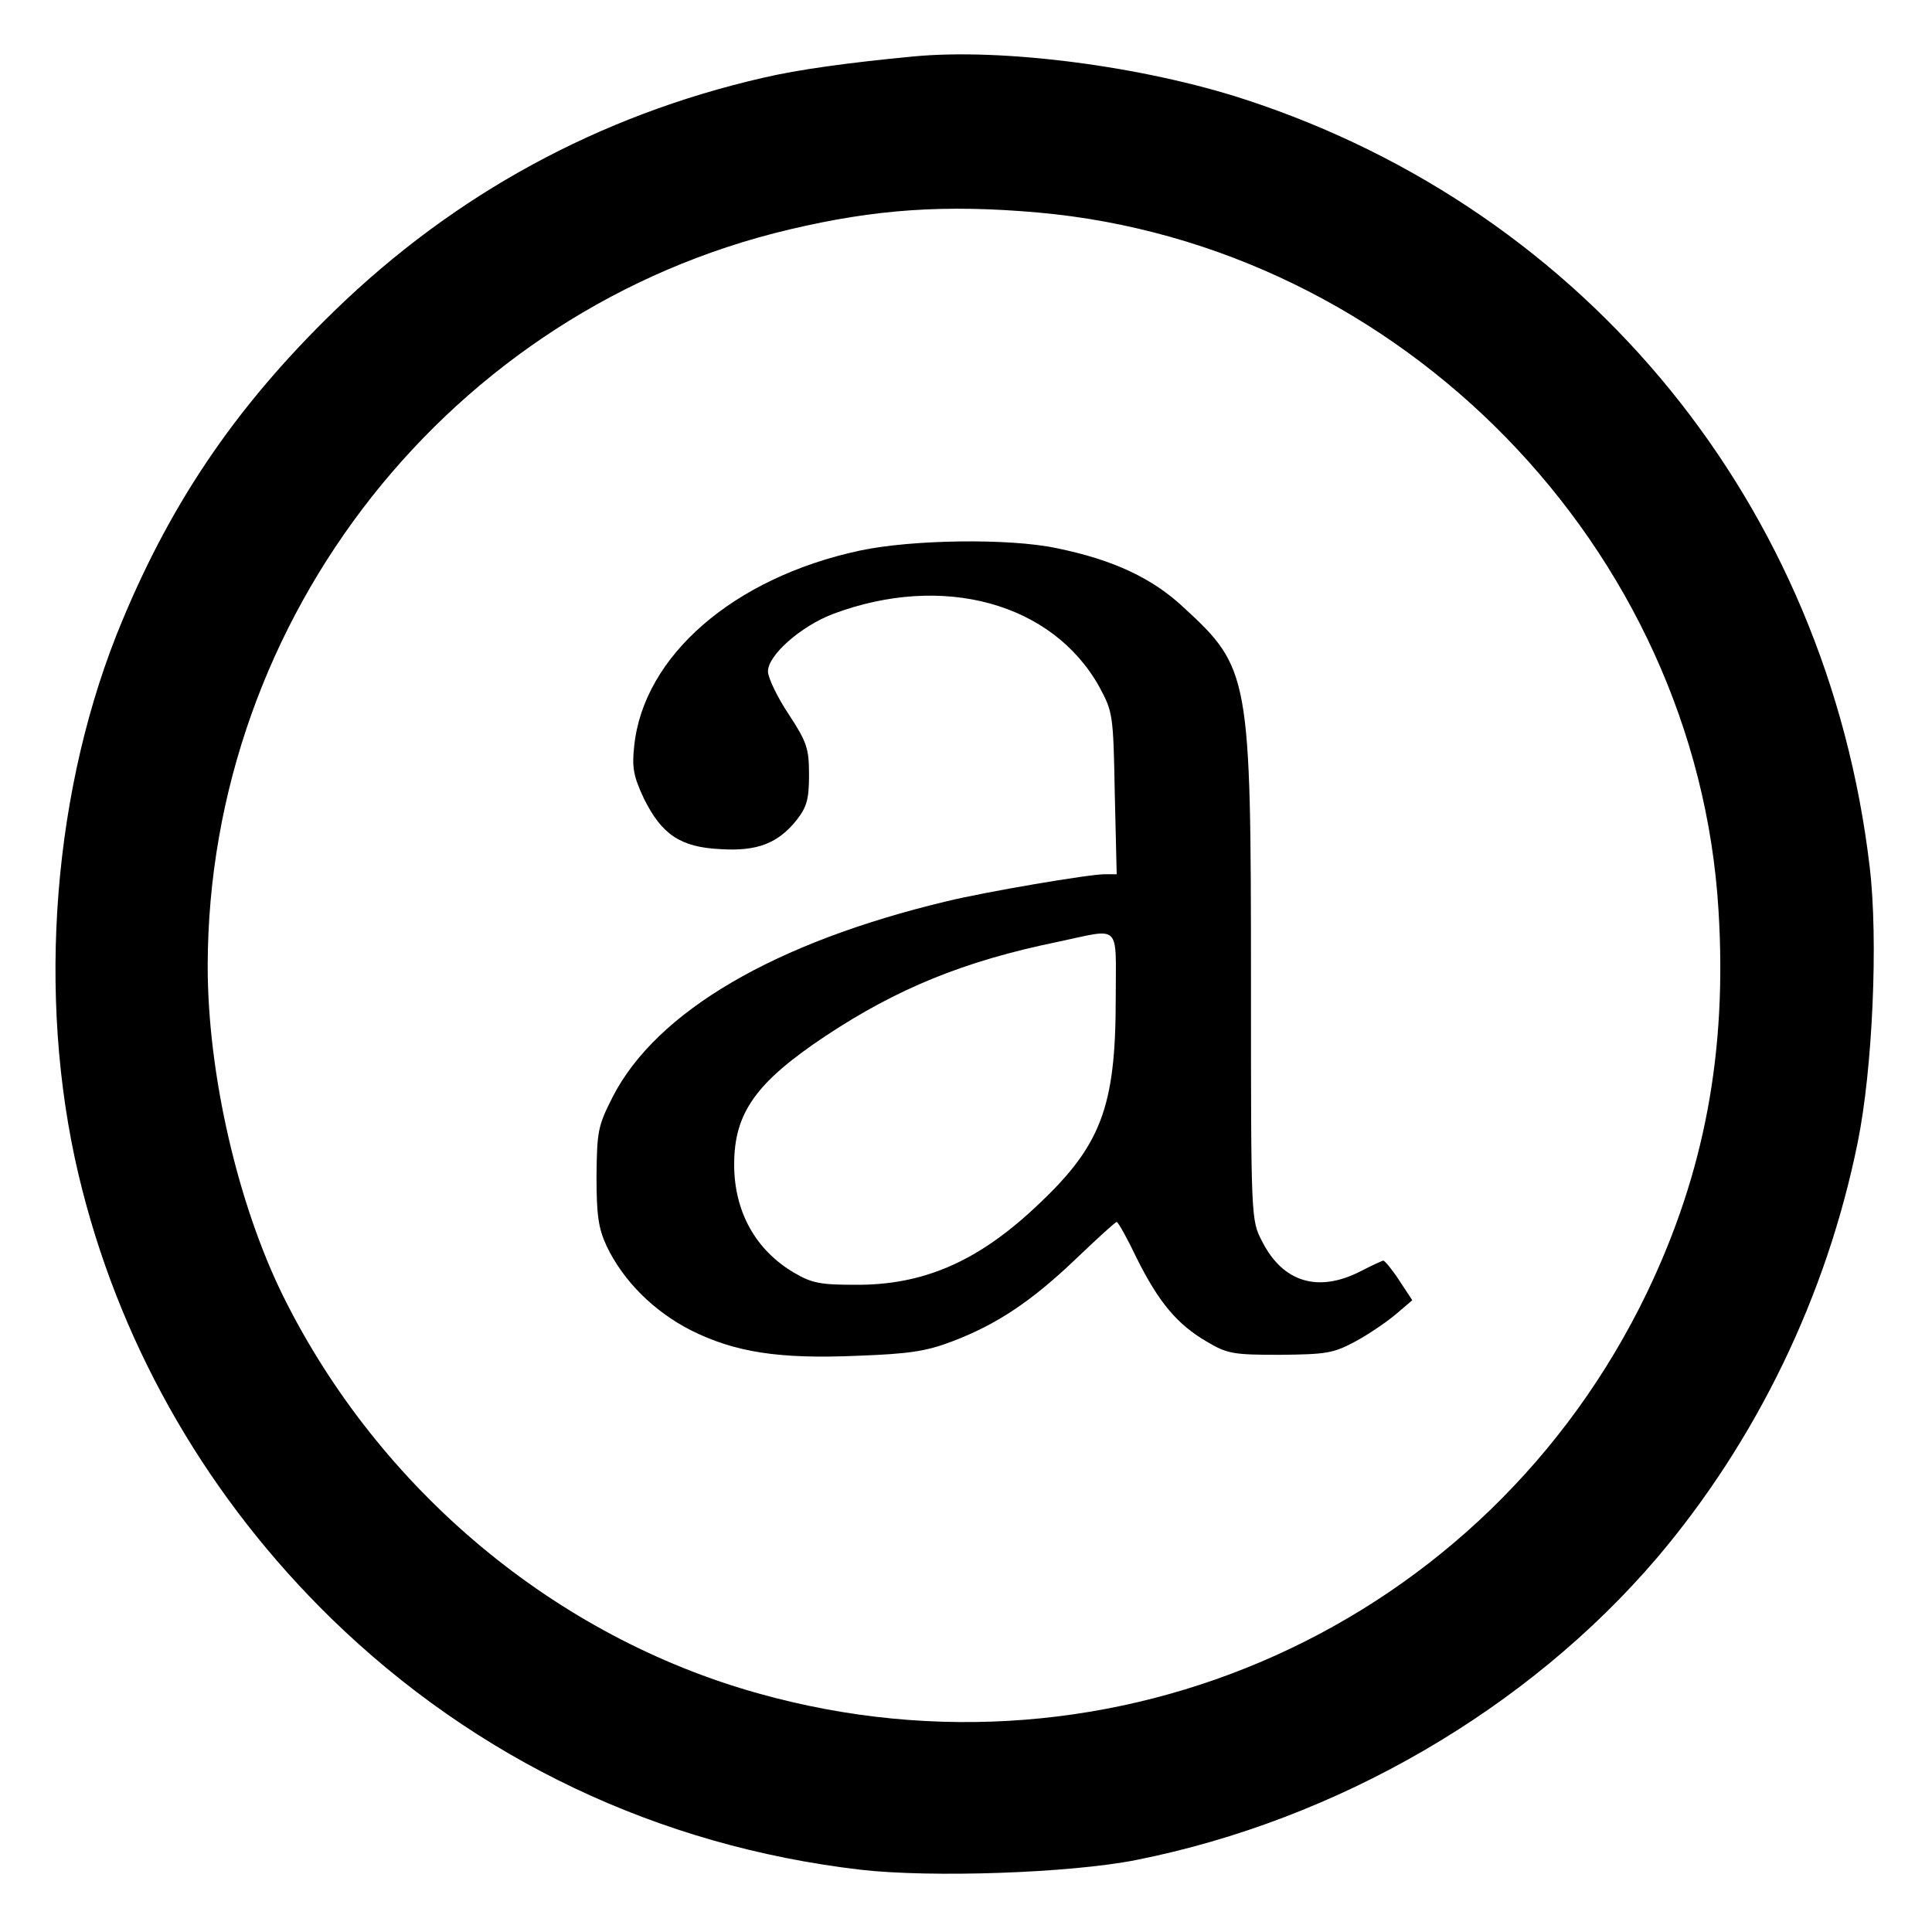 <?xml version="1.0" standalone="no"?>
<!DOCTYPE svg PUBLIC "-//W3C//DTD SVG 20010904//EN"
 "http://www.w3.org/TR/2001/REC-SVG-20010904/DTD/svg10.dtd">
<svg version="1.0" xmlns="http://www.w3.org/2000/svg"
 width="400pt" height="400pt" viewBox="0 0 400 400"
 preserveAspectRatio="xMidYMid meet">

<g transform="translate(0,400) scale(0.1,-0.1)"
fill="#000000" stroke="none">
<path d="M1890 3883 c-136 -13 -237 -27 -310 -44 -340 -78 -639 -241 -888
-483 -209 -203 -346 -408 -451 -671 -138 -350 -165 -785 -70 -1151 86 -335
264 -640 515 -885 300 -292 677 -471 1095 -520 148 -17 434 -7 571 20 417 83
811 312 1079 626 206 243 351 543 415 859 31 151 43 421 25 571 -88 748 -583
1357 -1293 1589 -211 69 -503 107 -688 89z m259 -323 c752 -67 1364 -695 1409
-1445 18 -293 -29 -543 -148 -791 -332 -689 -1103 -1037 -1840 -830 -420 117
-784 421 -983 821 -95 192 -157 462 -157 685 1 723 504 1360 1205 1525 177 42
321 52 514 35z"/>
<path d="M1780 2860 c-261 -56 -448 -218 -467 -405 -5 -45 -1 -63 20 -108 37
-75 76 -101 158 -105 77 -5 120 12 159 61 20 26 25 42 25 92 0 55 -4 68 -42
126 -24 36 -43 76 -43 89 0 34 69 94 135 119 227 85 454 23 551 -151 28 -52
29 -57 32 -220 l4 -168 -25 0 c-32 0 -245 -36 -327 -56 -356 -85 -600 -228
-691 -404 -31 -61 -33 -71 -34 -165 0 -82 4 -108 21 -145 35 -73 98 -135 174
-174 92 -46 183 -60 345 -53 107 4 142 9 197 30 92 35 164 83 257 172 43 41
80 75 83 75 3 0 22 -34 42 -76 45 -90 83 -136 145 -172 42 -25 55 -27 151 -27
95 1 110 3 155 27 28 15 66 41 85 57 l34 29 -27 41 c-15 23 -30 41 -33 41 -2
0 -24 -10 -47 -22 -88 -45 -161 -23 -204 62 -23 44 -23 46 -23 540 0 631 -3
647 -139 772 -65 61 -146 99 -263 123 -98 21 -301 18 -408 -5z m530 -927 c0
-228 -31 -307 -168 -434 -120 -112 -232 -160 -371 -159 -71 0 -90 3 -127 25
-80 47 -124 127 -124 224 0 107 45 170 189 266 148 98 286 155 481 195 133 28
120 41 120 -117z"/>
</g>
</svg>
